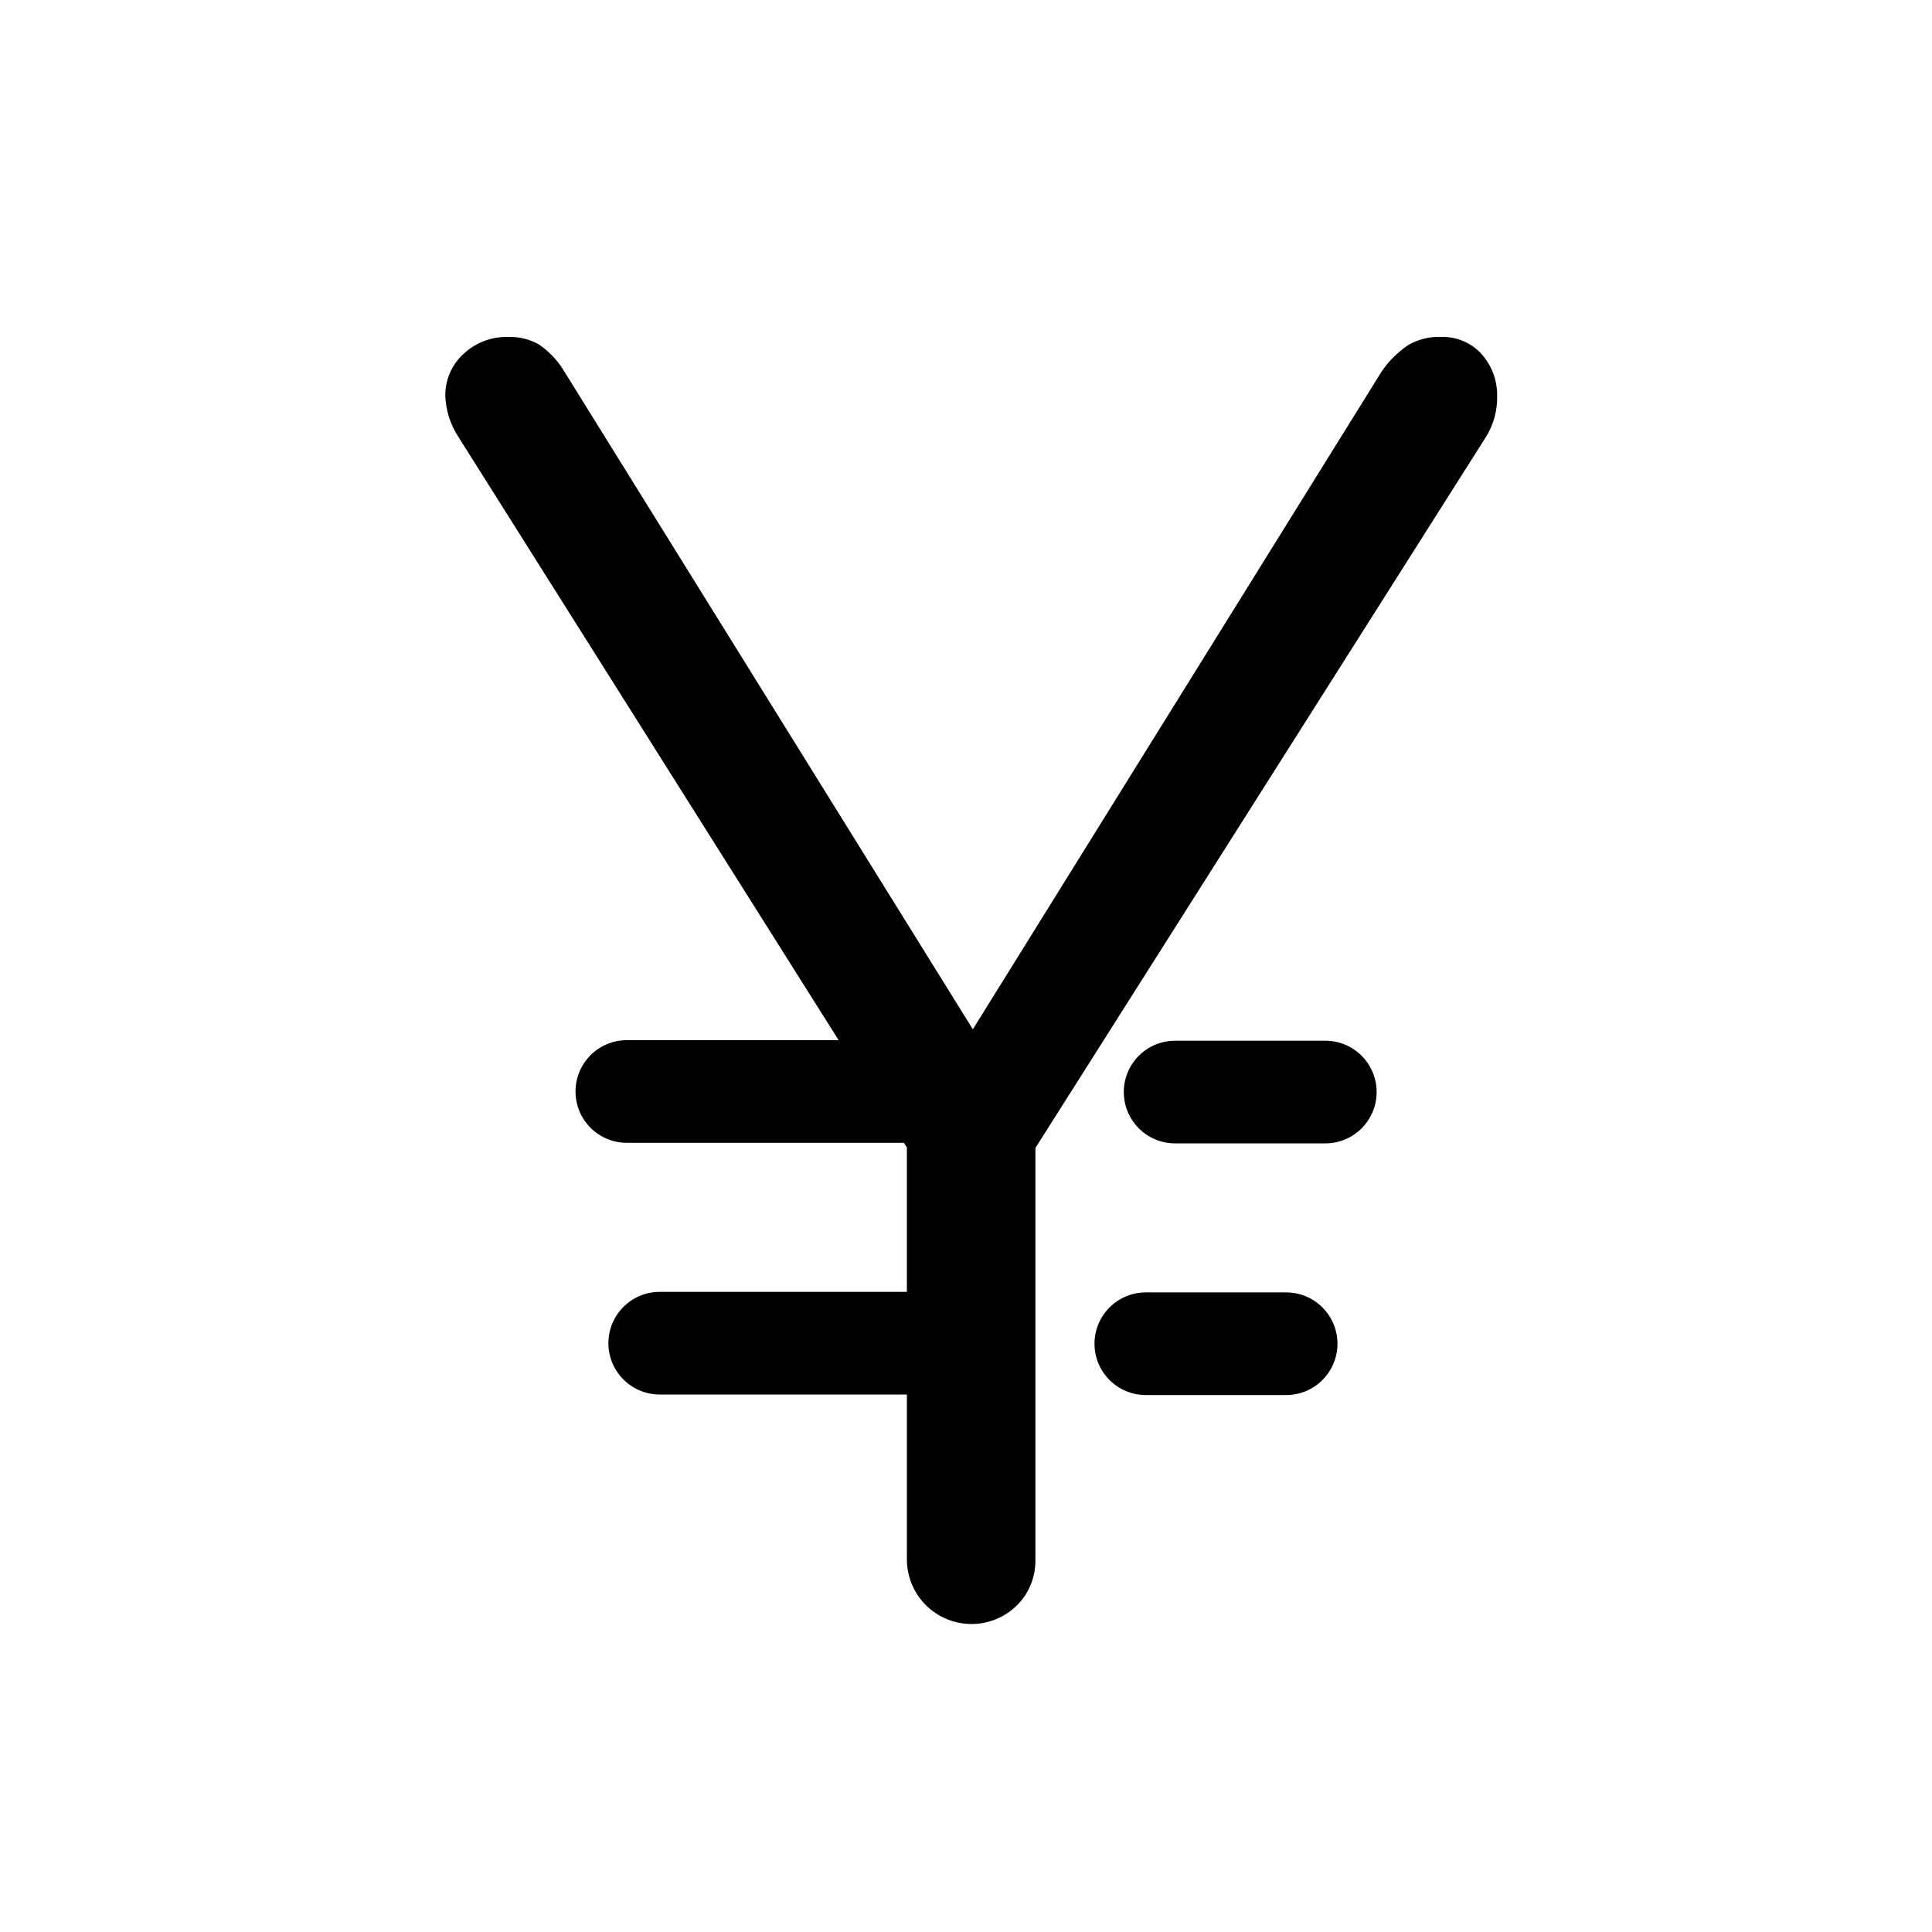 <?xml version="1.0" encoding="UTF-8"?>
<!-- The Best Svg Icon site in the world: iconSvg.co, Visit us! https://iconsvg.co -->
<svg fill="#000000" width="800px" height="800px" version="1.1" viewBox="144 144 512 512" xmlns="http://www.w3.org/2000/svg">
 <g>
  <path d="m536.63 237.82c-2.746-3-6.664-4.656-10.73-4.531-3.055-0.121-6.078 0.629-8.719 2.164-2.754 1.852-5.133 4.211-7 6.953l-108.37 174.37-108.82-175.22c-1.66-2.512-3.801-4.668-6.297-6.348-2.481-1.363-5.285-2.023-8.109-1.914-4.375-0.098-8.609 1.531-11.789 4.531-3.086 2.836-4.824 6.848-4.789 11.035 0.133 3.894 1.336 7.68 3.477 10.934l100.76 159.86h-56.125c-7.512 0-13.602 6.09-13.602 13.602s6.09 13.602 13.602 13.602h73.406l0.805 1.211v38.289h-65.496 0.004c-7.516 0-13.605 6.09-13.605 13.602 0 7.516 6.09 13.605 13.605 13.605h65.496v43.781h-0.004c0.027 4.535 1.852 8.879 5.07 12.07 3.223 3.195 7.582 4.981 12.121 4.965 4.535-0.016 8.883-1.828 12.082-5.047 3.144-3.188 4.871-7.512 4.785-11.988v-109.12l119.3-188.27c2.102-3.309 3.168-7.168 3.07-11.086 0.047-4.062-1.426-7.996-4.129-11.035z"/>
  <path d="m495.22 419.8h-39.801c-7.512 0-13.602 6.09-13.602 13.605 0 7.512 6.09 13.602 13.602 13.602h39.801c7.512 0 13.602-6.09 13.602-13.602 0-7.516-6.09-13.605-13.602-13.605z"/>
  <path d="m484.84 486.5h-37.18c-7.516 0-13.605 6.09-13.605 13.602s6.09 13.602 13.605 13.602h37.18c7.512 0 13.602-6.09 13.602-13.602s-6.09-13.602-13.602-13.602z"/>
 </g>
</svg>